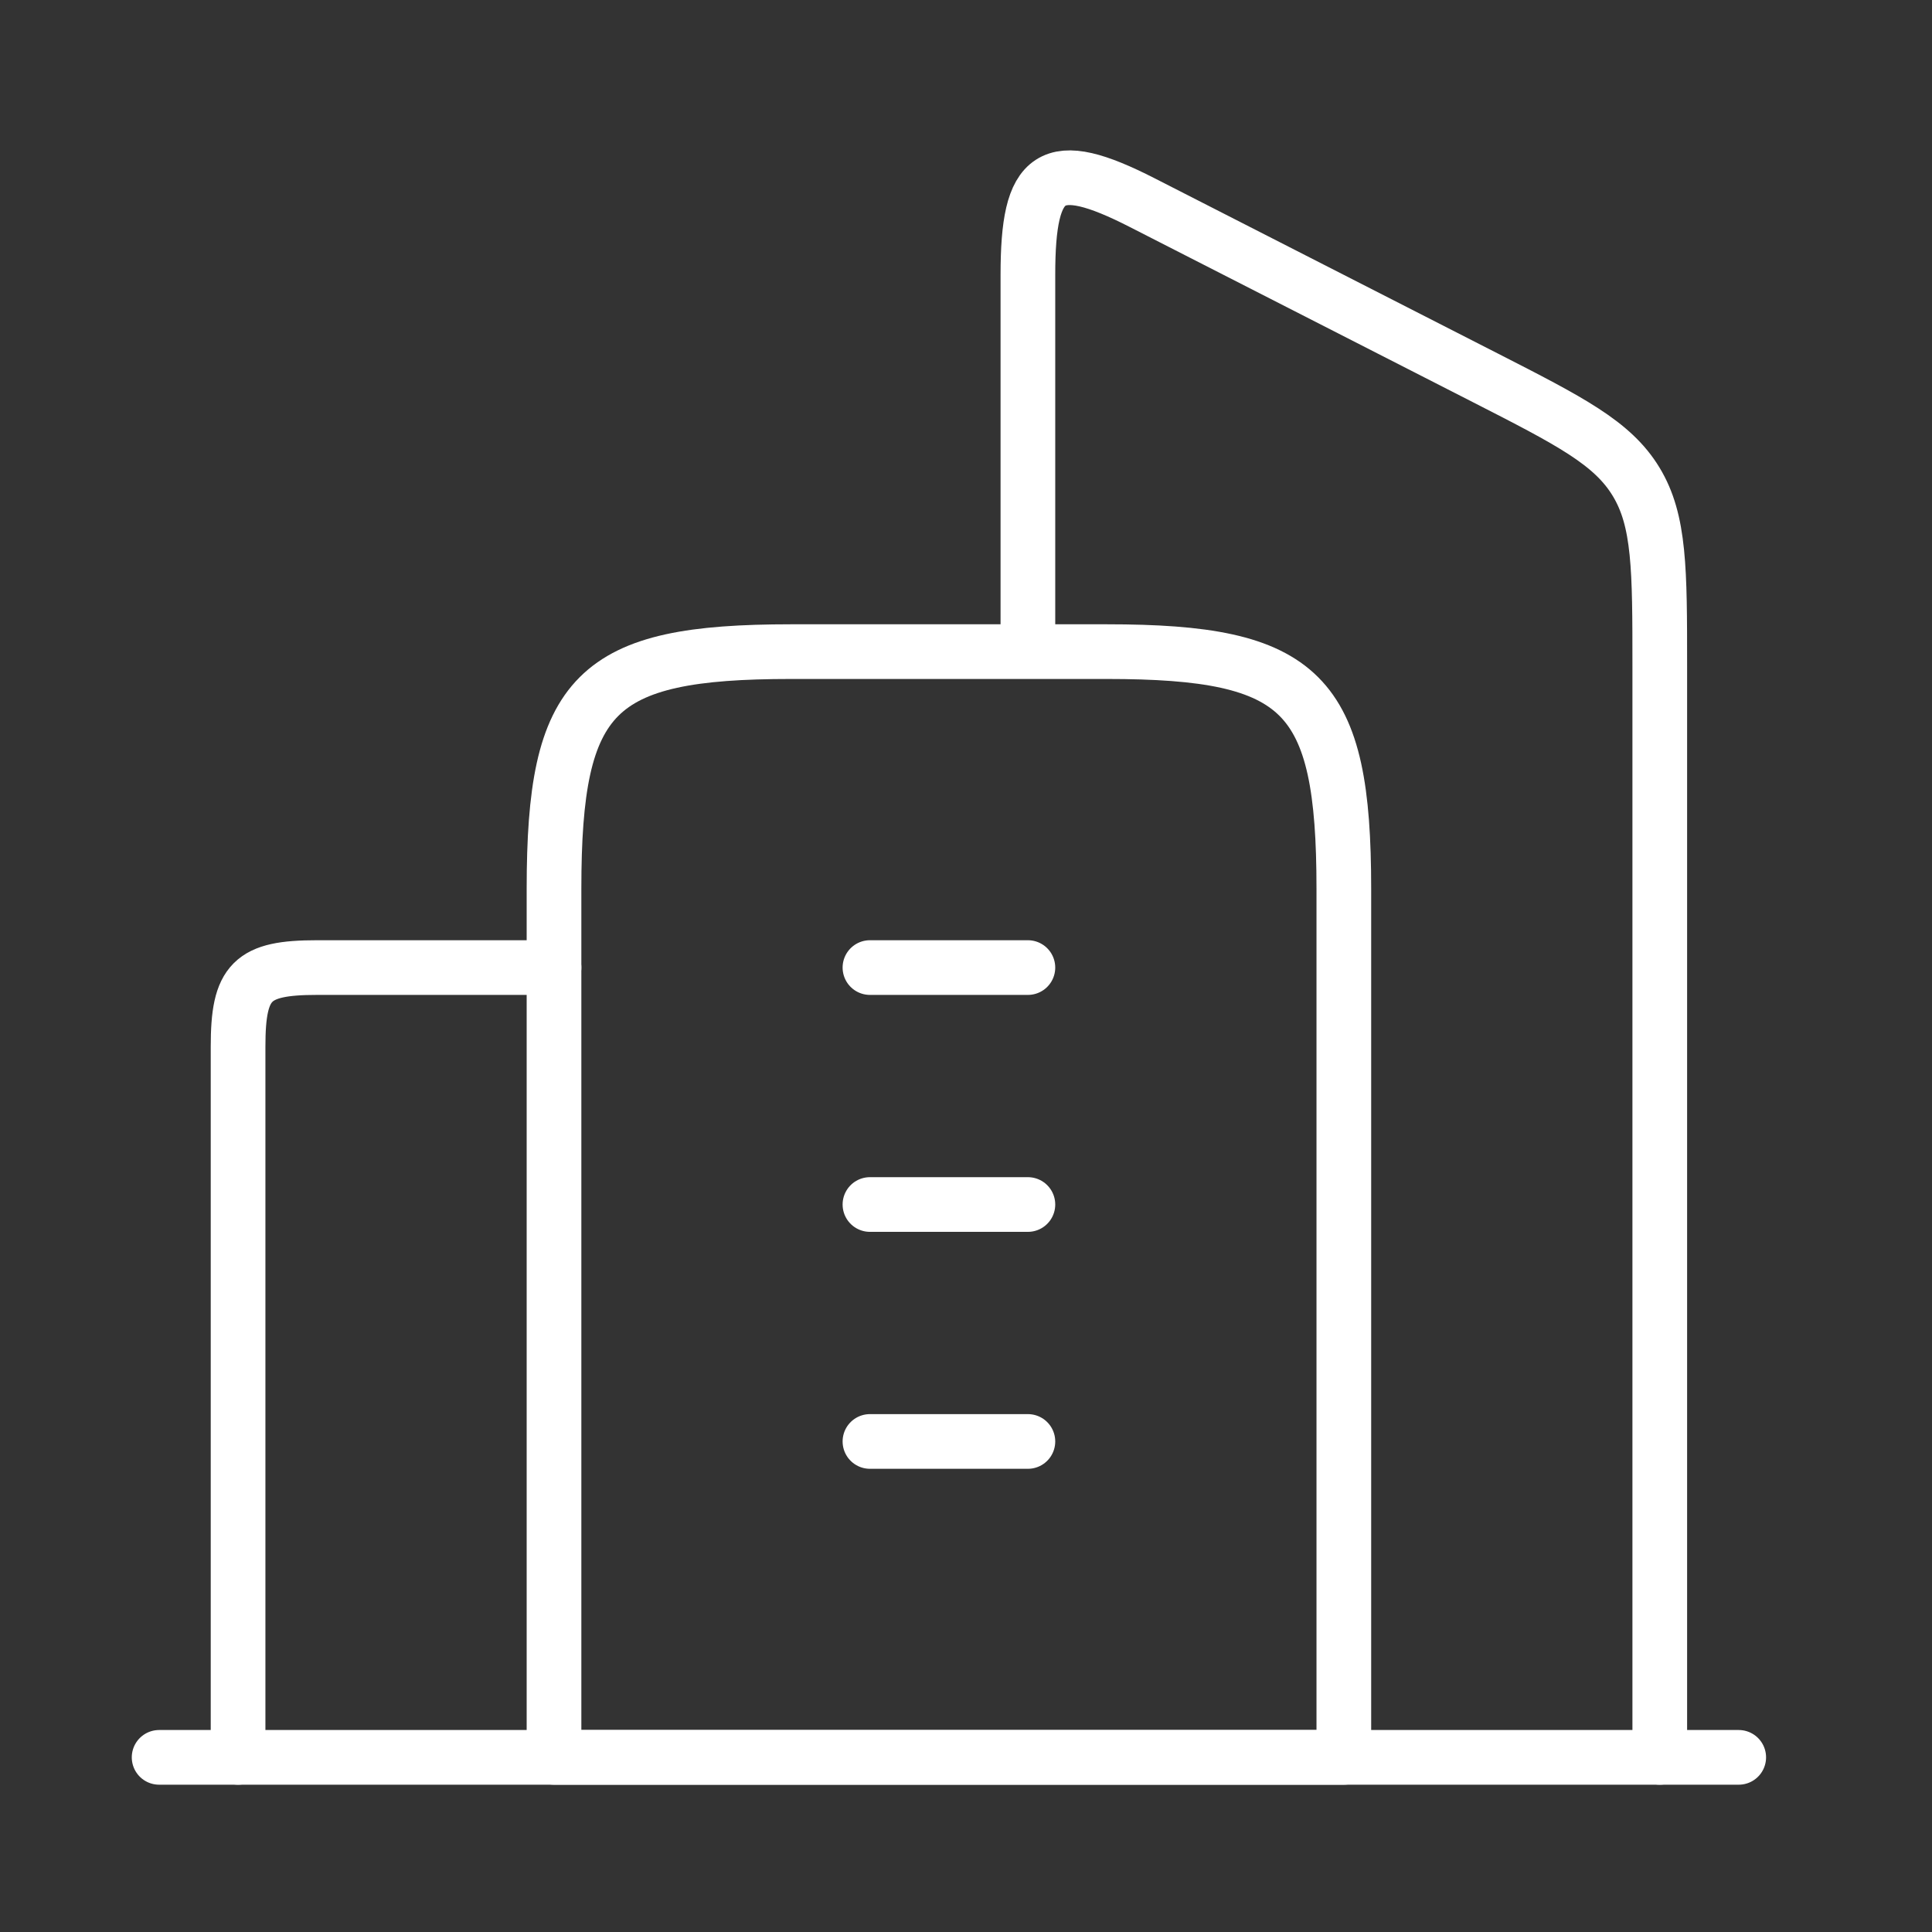 <svg width="53" height="53" viewBox="0 0 53 53" fill="none" xmlns="http://www.w3.org/2000/svg">
<rect x="0" y="0" width="53" height="53" fill="#333333" stroke="none"/>
<path d="M30.365 17.876H21.698C16.321 17.876 15.198 18.998 15.198 24.376V48.209H36.865V24.376C36.865 18.998 35.743 17.876 30.365 17.876Z" stroke="white" stroke-width="1.5" stroke-linejoin="round"/>
<path d="M23.865 26.543L28.198 26.543M23.865 33.043H28.198M23.865 39.543H28.198" stroke="white" stroke-width="1.5" stroke-linecap="round" stroke-linejoin="round"/>
<path d="M45.532 48.209V18.278C45.532 15.617 45.532 14.286 44.884 13.217C44.237 12.148 43.072 11.553 40.741 10.362L31.334 5.559C28.82 4.275 28.198 4.728 28.198 7.538V17.234" stroke="white" stroke-width="1.5" stroke-linecap="round" stroke-linejoin="round"/>
<path d="M6.531 48.209V28.709C6.531 26.917 6.905 26.543 8.698 26.543H15.198" stroke="white" stroke-width="1.5" stroke-linecap="round" stroke-linejoin="round"/>
<path d="M47.698 48.209L4.365 48.209" stroke="white" stroke-width="1.5" stroke-linecap="round" stroke-linejoin="round"/>
</svg>
